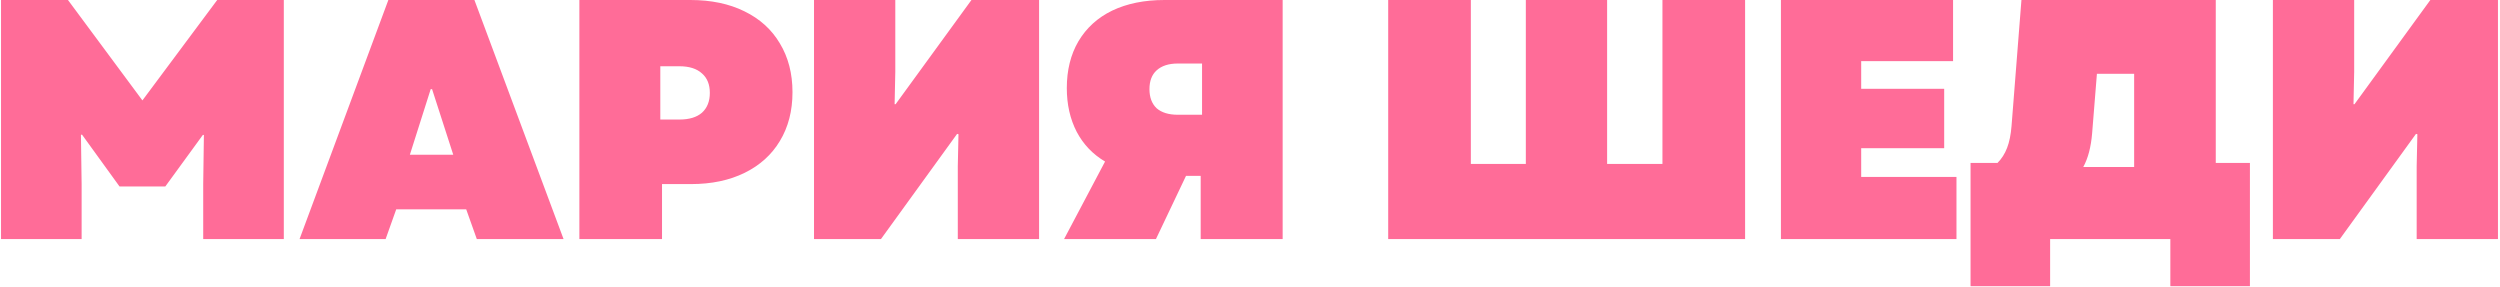 <?xml version="1.0" encoding="UTF-8"?> <svg xmlns="http://www.w3.org/2000/svg" width="732" height="84" viewBox="0 0 732 84" fill="none"> <path d="M0.3 -4.76837e-06H19.9L41.7 29.4L63.6 -4.76837e-06H83.1V70H59.5V53.9L59.7 39.5H59.4L48.4 54.6H35L24 39.4L23.7 39.5L23.9 53.9V70H0.3V-4.76837e-06ZM113.71 -4.76837e-06H138.91L165.01 70H139.61L136.51 61.3H116.01L112.91 70H87.71L113.71 -4.76837e-06ZM132.71 45.3L126.51 26.1H126.11L120.01 45.3H132.71ZM169.64 -4.76837e-06H202.14C208.207 -4.76837e-06 213.473 1.1 217.94 3.3C222.473 5.5 225.94 8.633 228.34 12.7C230.807 16.767 232.04 21.533 232.04 27C232.04 32.467 230.807 37.233 228.34 41.3C225.94 45.3 222.507 48.4 218.04 50.6C213.573 52.8 208.34 53.9 202.34 53.9H193.84V70H169.64V-4.76837e-06ZM198.94 35C201.807 35 204.007 34.333 205.54 33C207.073 31.6 207.84 29.667 207.84 27.2C207.84 24.733 207.073 22.833 205.54 21.5C204.007 20.1 201.807 19.4 198.94 19.4H193.34V35H198.94ZM238.343 -4.76837e-06H262.143V21L261.943 30.5H262.243L284.443 -4.76837e-06H304.243V70H280.443V48.7L280.643 39.3L280.243 39.2L257.943 70H238.343V-4.76837e-06ZM351.561 51.5H347.261L338.461 70H311.561L323.561 47.3C319.961 45.167 317.194 42.267 315.261 38.6C313.328 34.867 312.361 30.6 312.361 25.8C312.361 20.533 313.494 15.967 315.761 12.1C318.094 8.167 321.394 5.167 325.661 3.1C329.994 1.033 335.094 -4.76837e-06 340.961 -4.76837e-06H375.561V70H351.561V51.5ZM336.561 26.1C336.561 28.5 337.261 30.367 338.661 31.7C340.128 32.967 342.194 33.6 344.861 33.6H351.961V18.6H344.861C342.194 18.6 340.128 19.267 338.661 20.6C337.261 21.867 336.561 23.7 336.561 26.1ZM406.464 -4.76837e-06H430.664V48H446.764V-4.76837e-06H470.564V48H486.764V-4.76837e-06H510.964V70H406.464V-4.76837e-06ZM521.456 -4.76837e-06H571.856V17.9H544.956V26H569.256V43.4H544.956V51.8H572.856V70H521.456V-4.76837e-06ZM576.977 47.7H584.877C586.077 46.5 587.011 45.033 587.677 43.3C588.344 41.567 588.777 39.433 588.977 36.9L591.877 -4.76837e-06H648.777V47.7H658.777V83.8H635.477V70H600.277V83.8H576.977V47.7ZM624.877 48.9V21.6H613.977L612.577 39C612.244 43.067 611.377 46.367 609.977 48.9H624.877ZM665.503 -4.76837e-06H689.303V21L689.103 30.5H689.403L711.603 -4.76837e-06H731.403V70H707.603V48.7L707.803 39.3L707.403 39.2L685.103 70H665.503V-4.76837e-06Z" fill="#FF6C98"></path> </svg> 